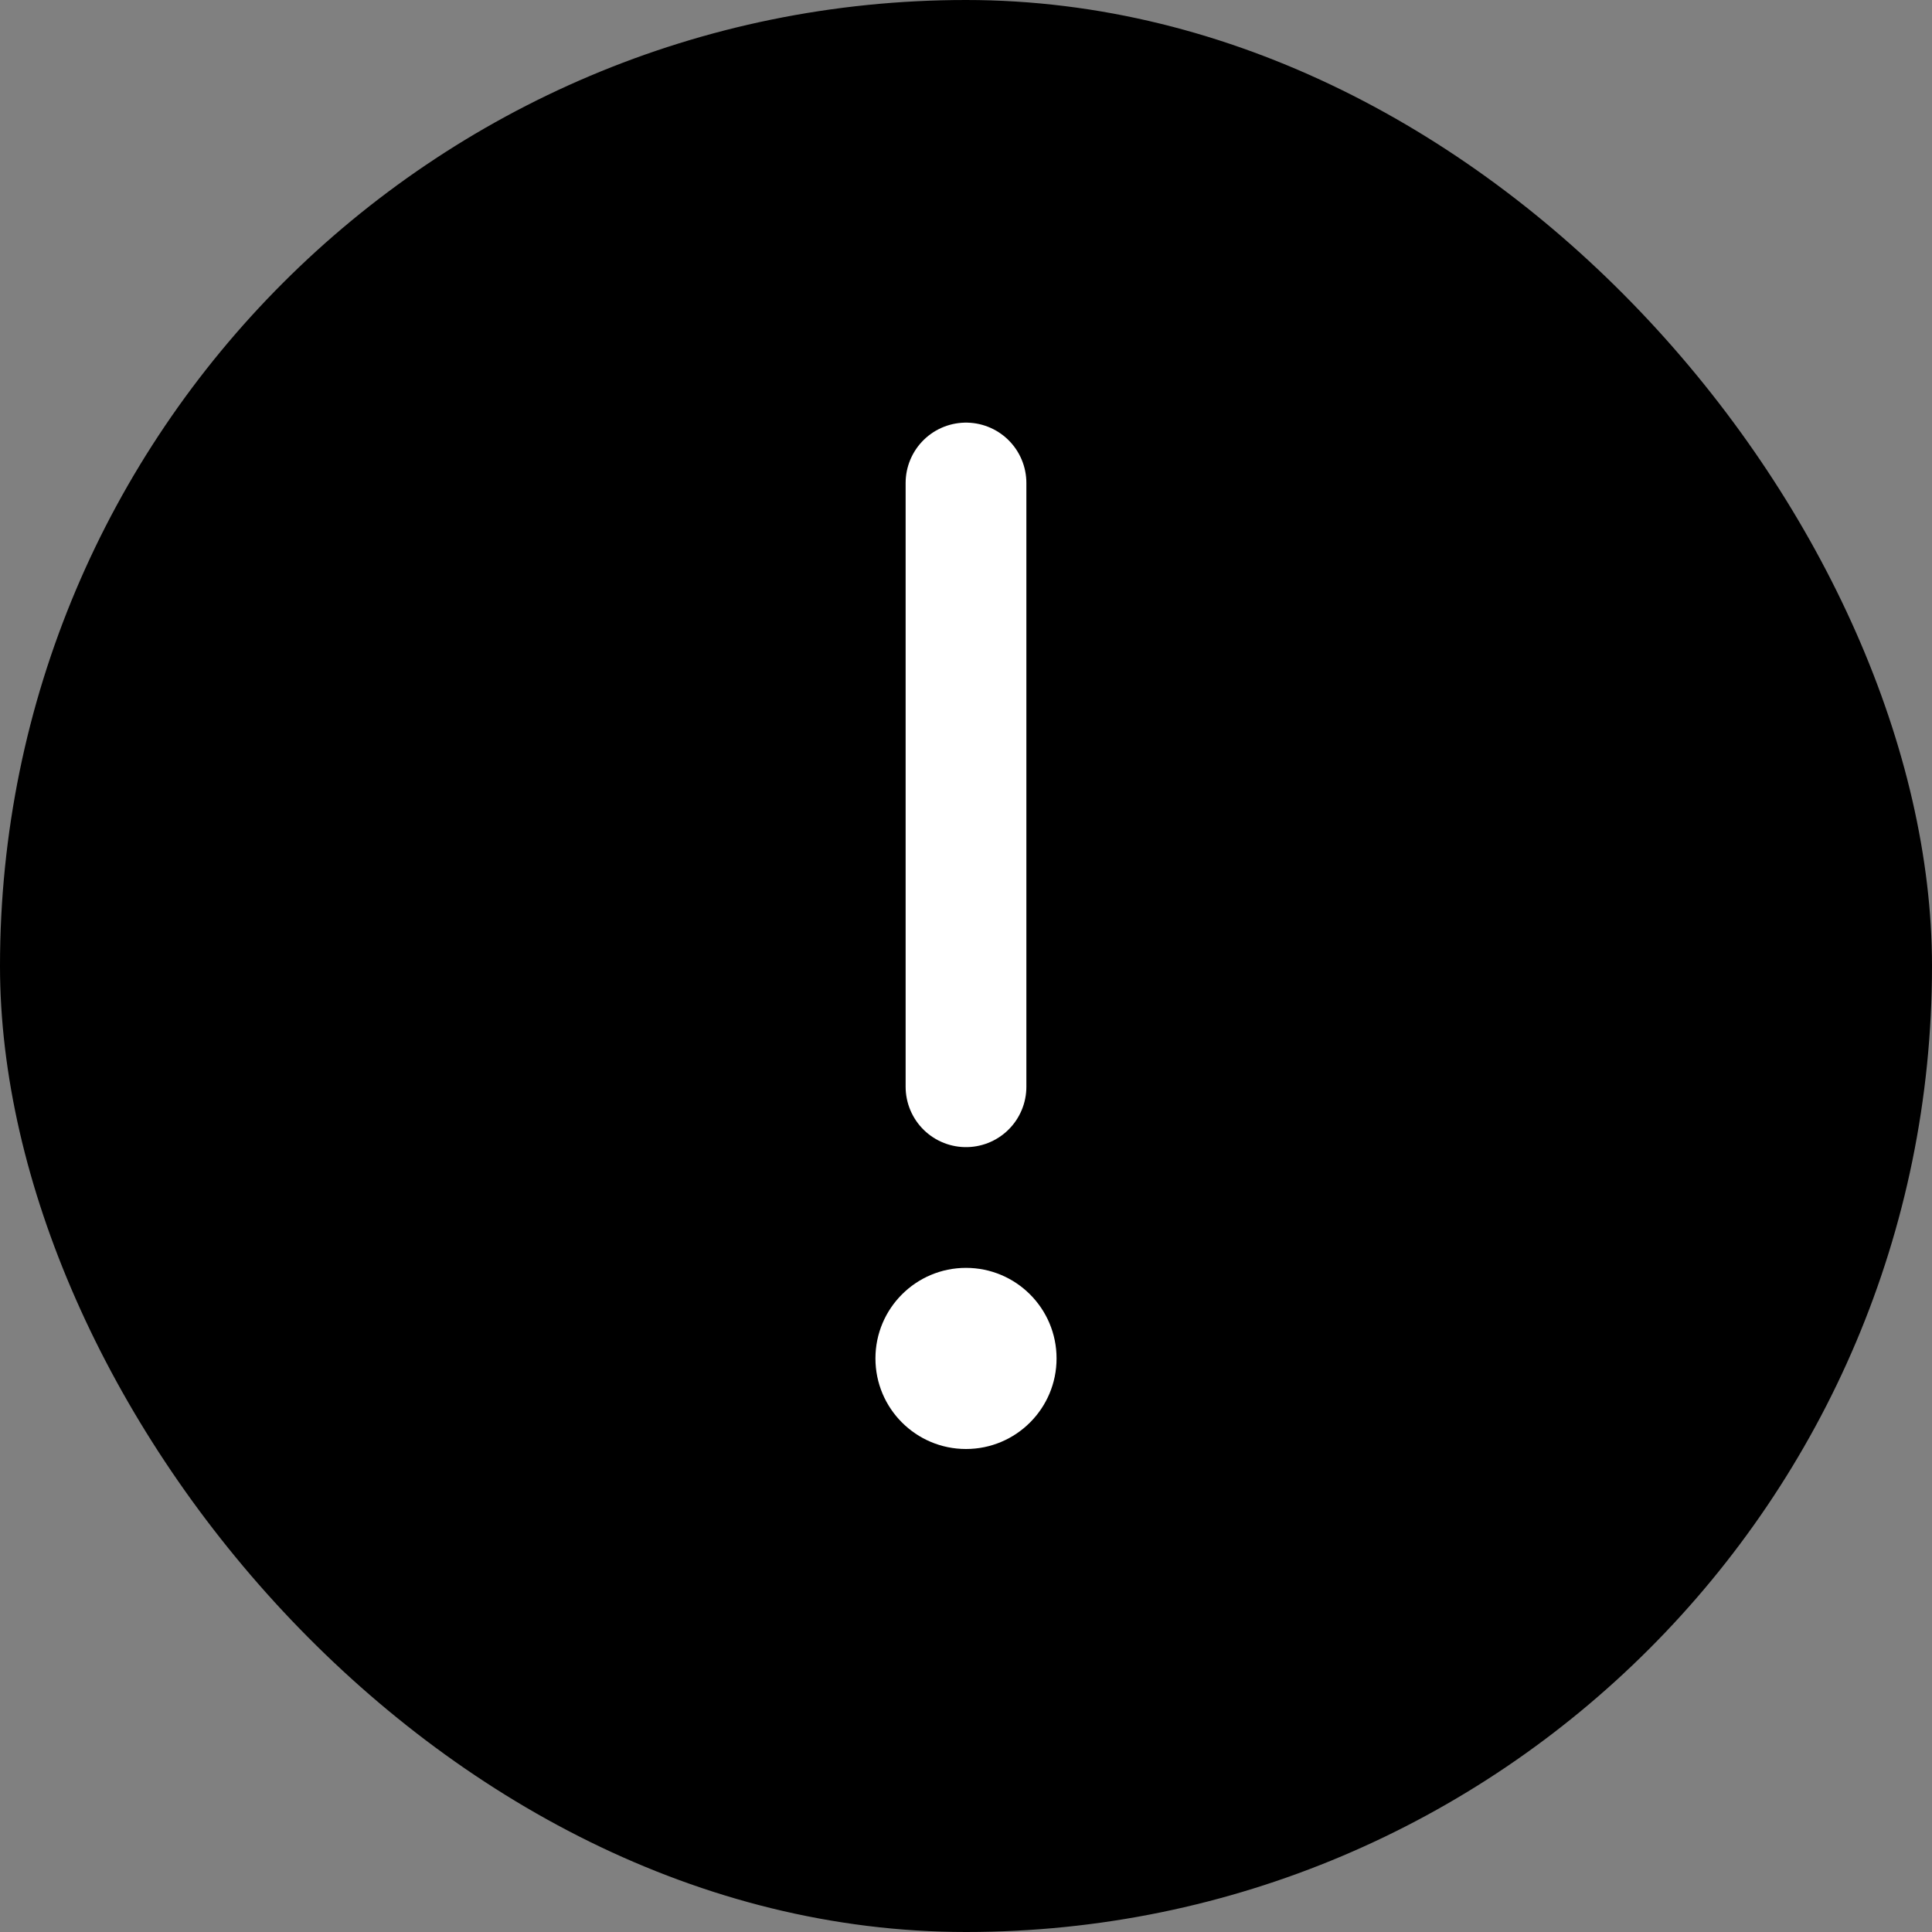 <svg width="32" height="32" viewBox="0 0 32 32" fill="none" xmlns="http://www.w3.org/2000/svg">
<rect x="0" y="0" width="32" height="32" fill="#808080" stroke="none"/>
<rect width="32" height="32" rx="16" fill="black"/>
<path d="M16 8L16 18" stroke="white" stroke-width="2" stroke-linecap="round"/>
<circle cx="16" cy="22.5" r="1.5" fill="white"/>
</svg>
